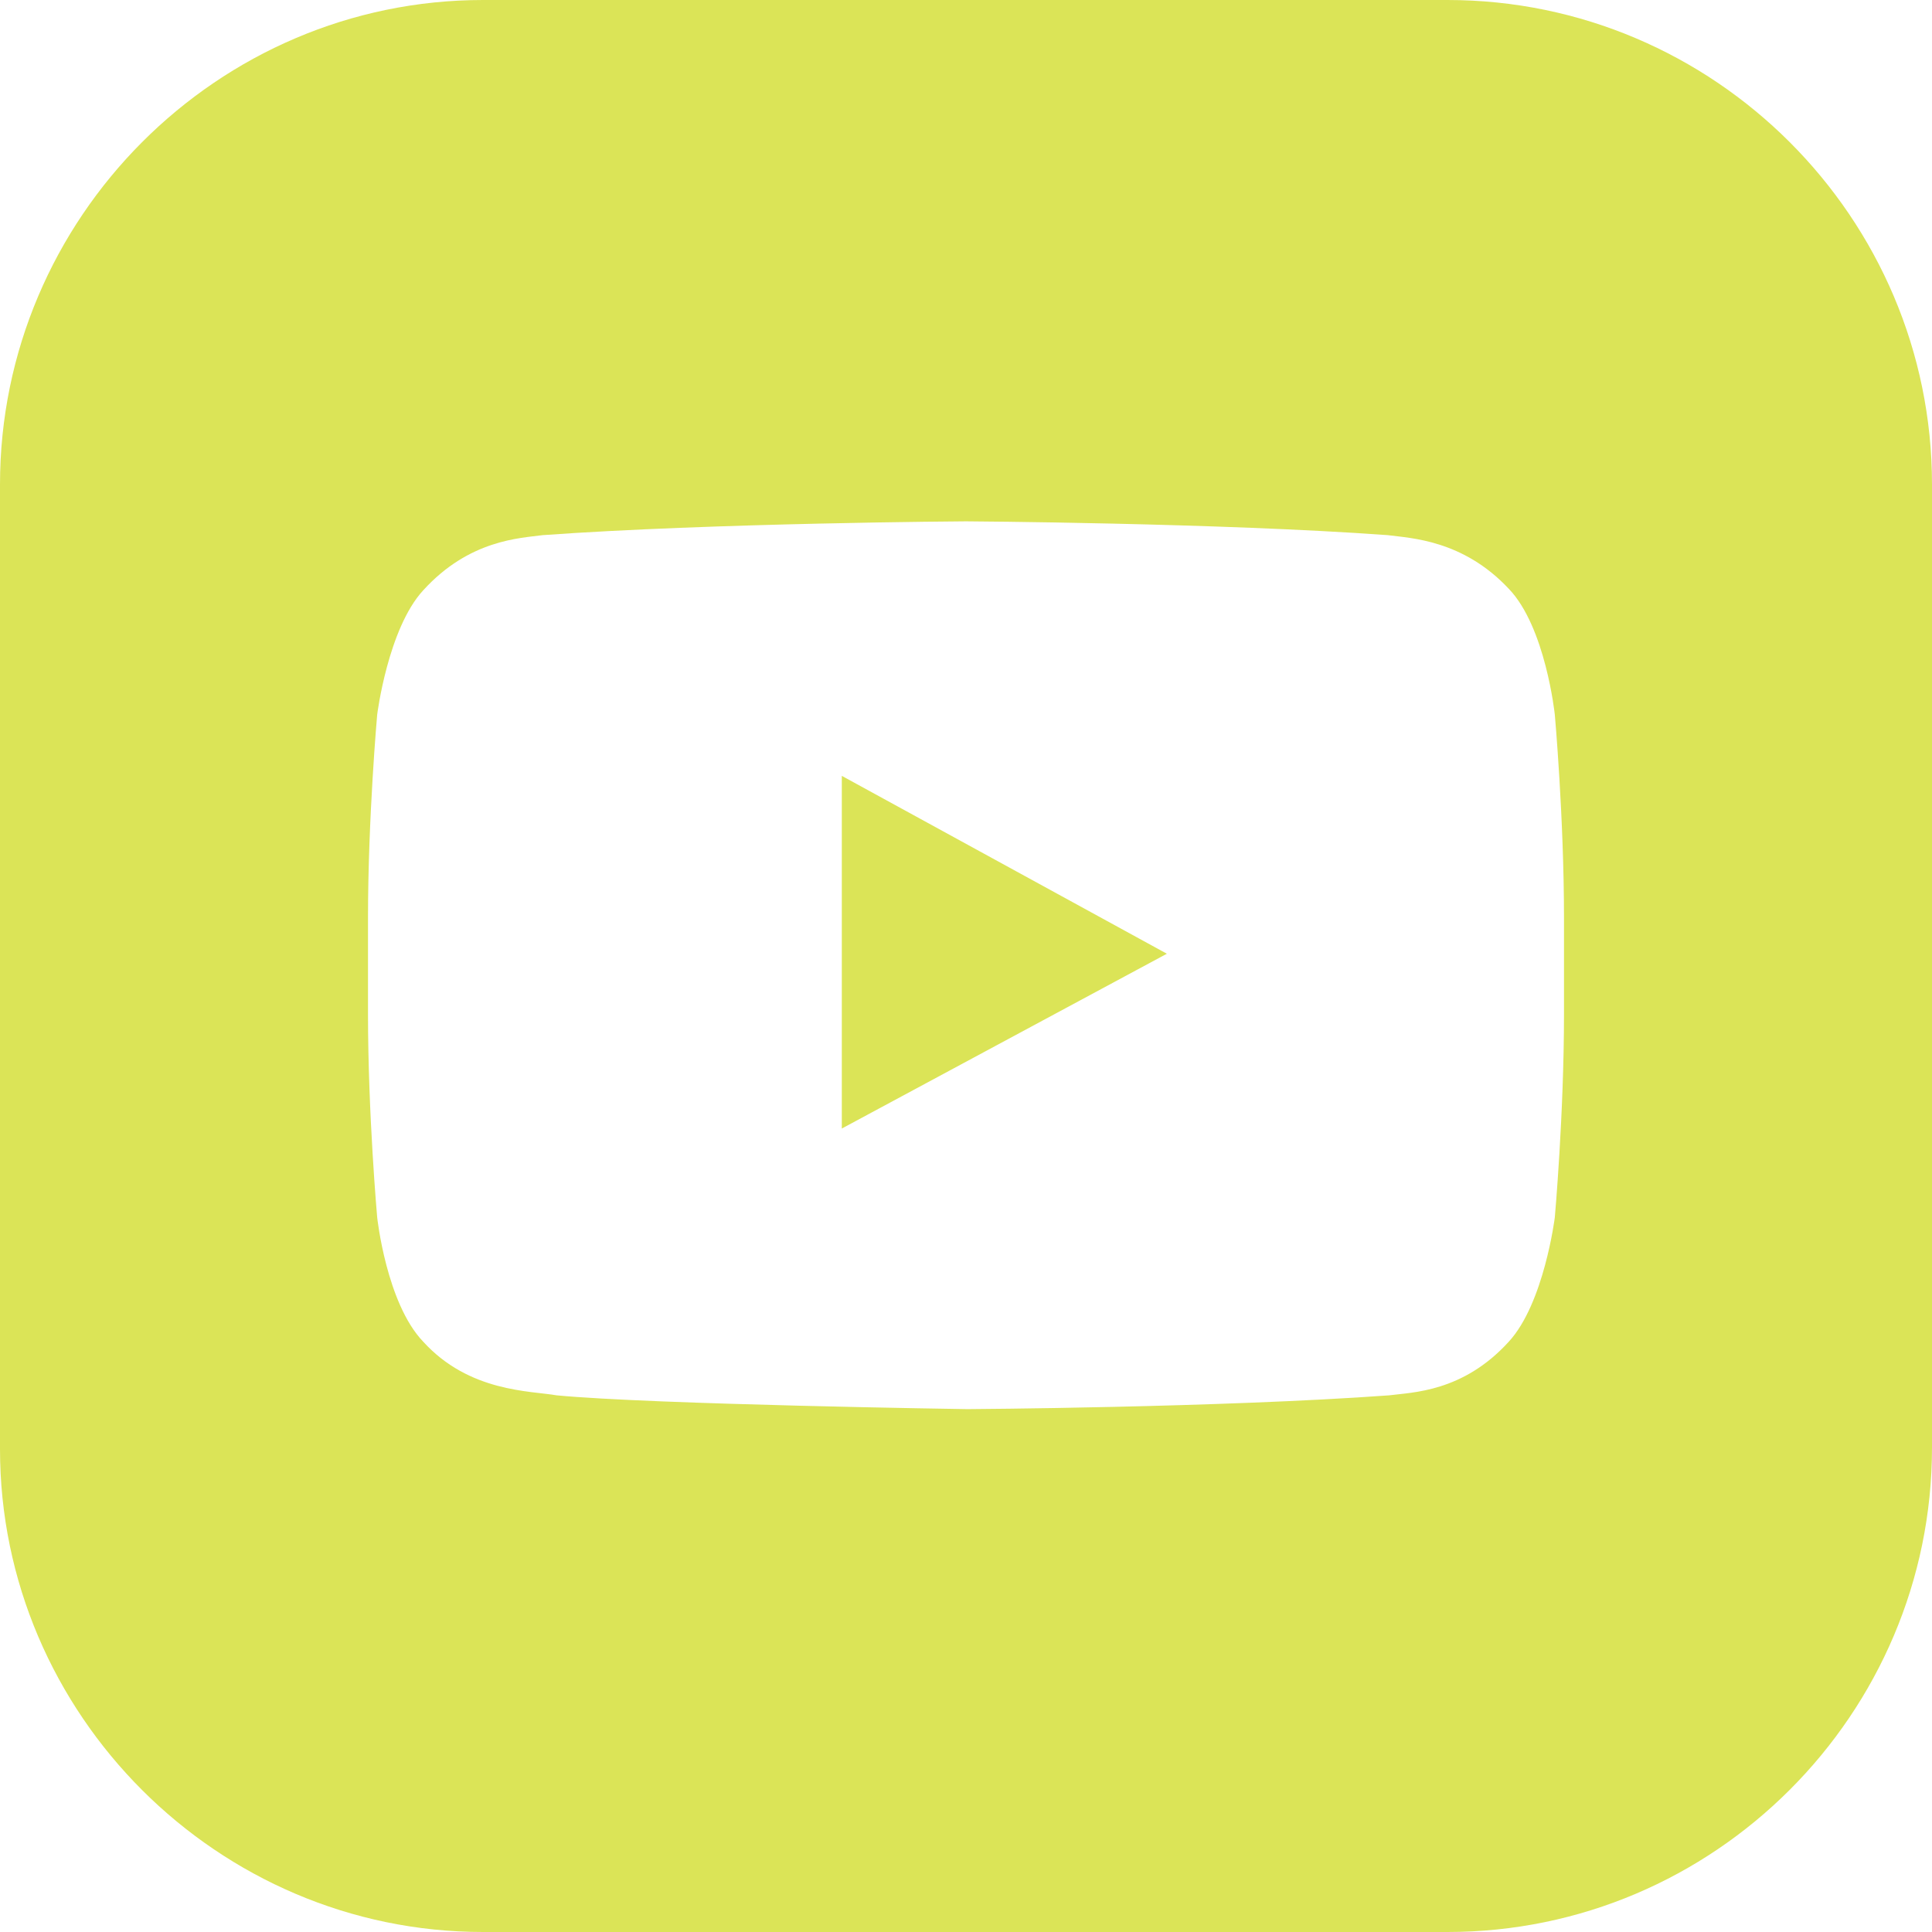 <?xml version="1.0" encoding="UTF-8"?> <svg xmlns="http://www.w3.org/2000/svg" width="504" height="504" viewBox="0 0 504 504" fill="none"><g clip-path="url(#clip0_964_210)"><path d="M219.602 202.4V294.4L304.402 248.8L219.602 202.4Z" fill="#DBE457"></path><path d="M377.6 0H126C56.8 0 0 56.8 0 126.4V378C0 447.2 56.8 504 126 504H377.6C447.2 504 504 447.2 504 377.6V126.4C504 56.8 447.2 0 377.6 0ZM408 264.4C408 290.8 405.6 317.6 405.6 317.6C405.6 317.6 402.8 340 393.6 350C381.6 363.2 368.4 363.2 362.4 364C318.4 367.2 252.4 367.6 252.4 367.6C252.4 367.6 170.4 366.4 145.2 364C138.4 362.8 122.4 363.2 110.4 350C100.8 340 98.4 317.6 98.4 317.6C98.4 317.6 96 290.8 96 264.4V239.6C96 213.2 98.4 186.4 98.4 186.4C98.4 186.4 101.2 164 110.4 154C122.4 140.8 135.6 140.4 141.6 139.6C186 136.4 252 136 252 136C252 136 318 136.4 362 139.6C368 140.4 381.6 140.8 393.6 153.6C403.2 163.6 405.6 186.4 405.6 186.4C405.6 186.4 408 213.2 408 239.6V264.4Z" fill="#DBE457"></path></g><defs><clipPath id="clip0_964_210"><rect width="504" height="504" fill="white"></rect></clipPath></defs></svg> 